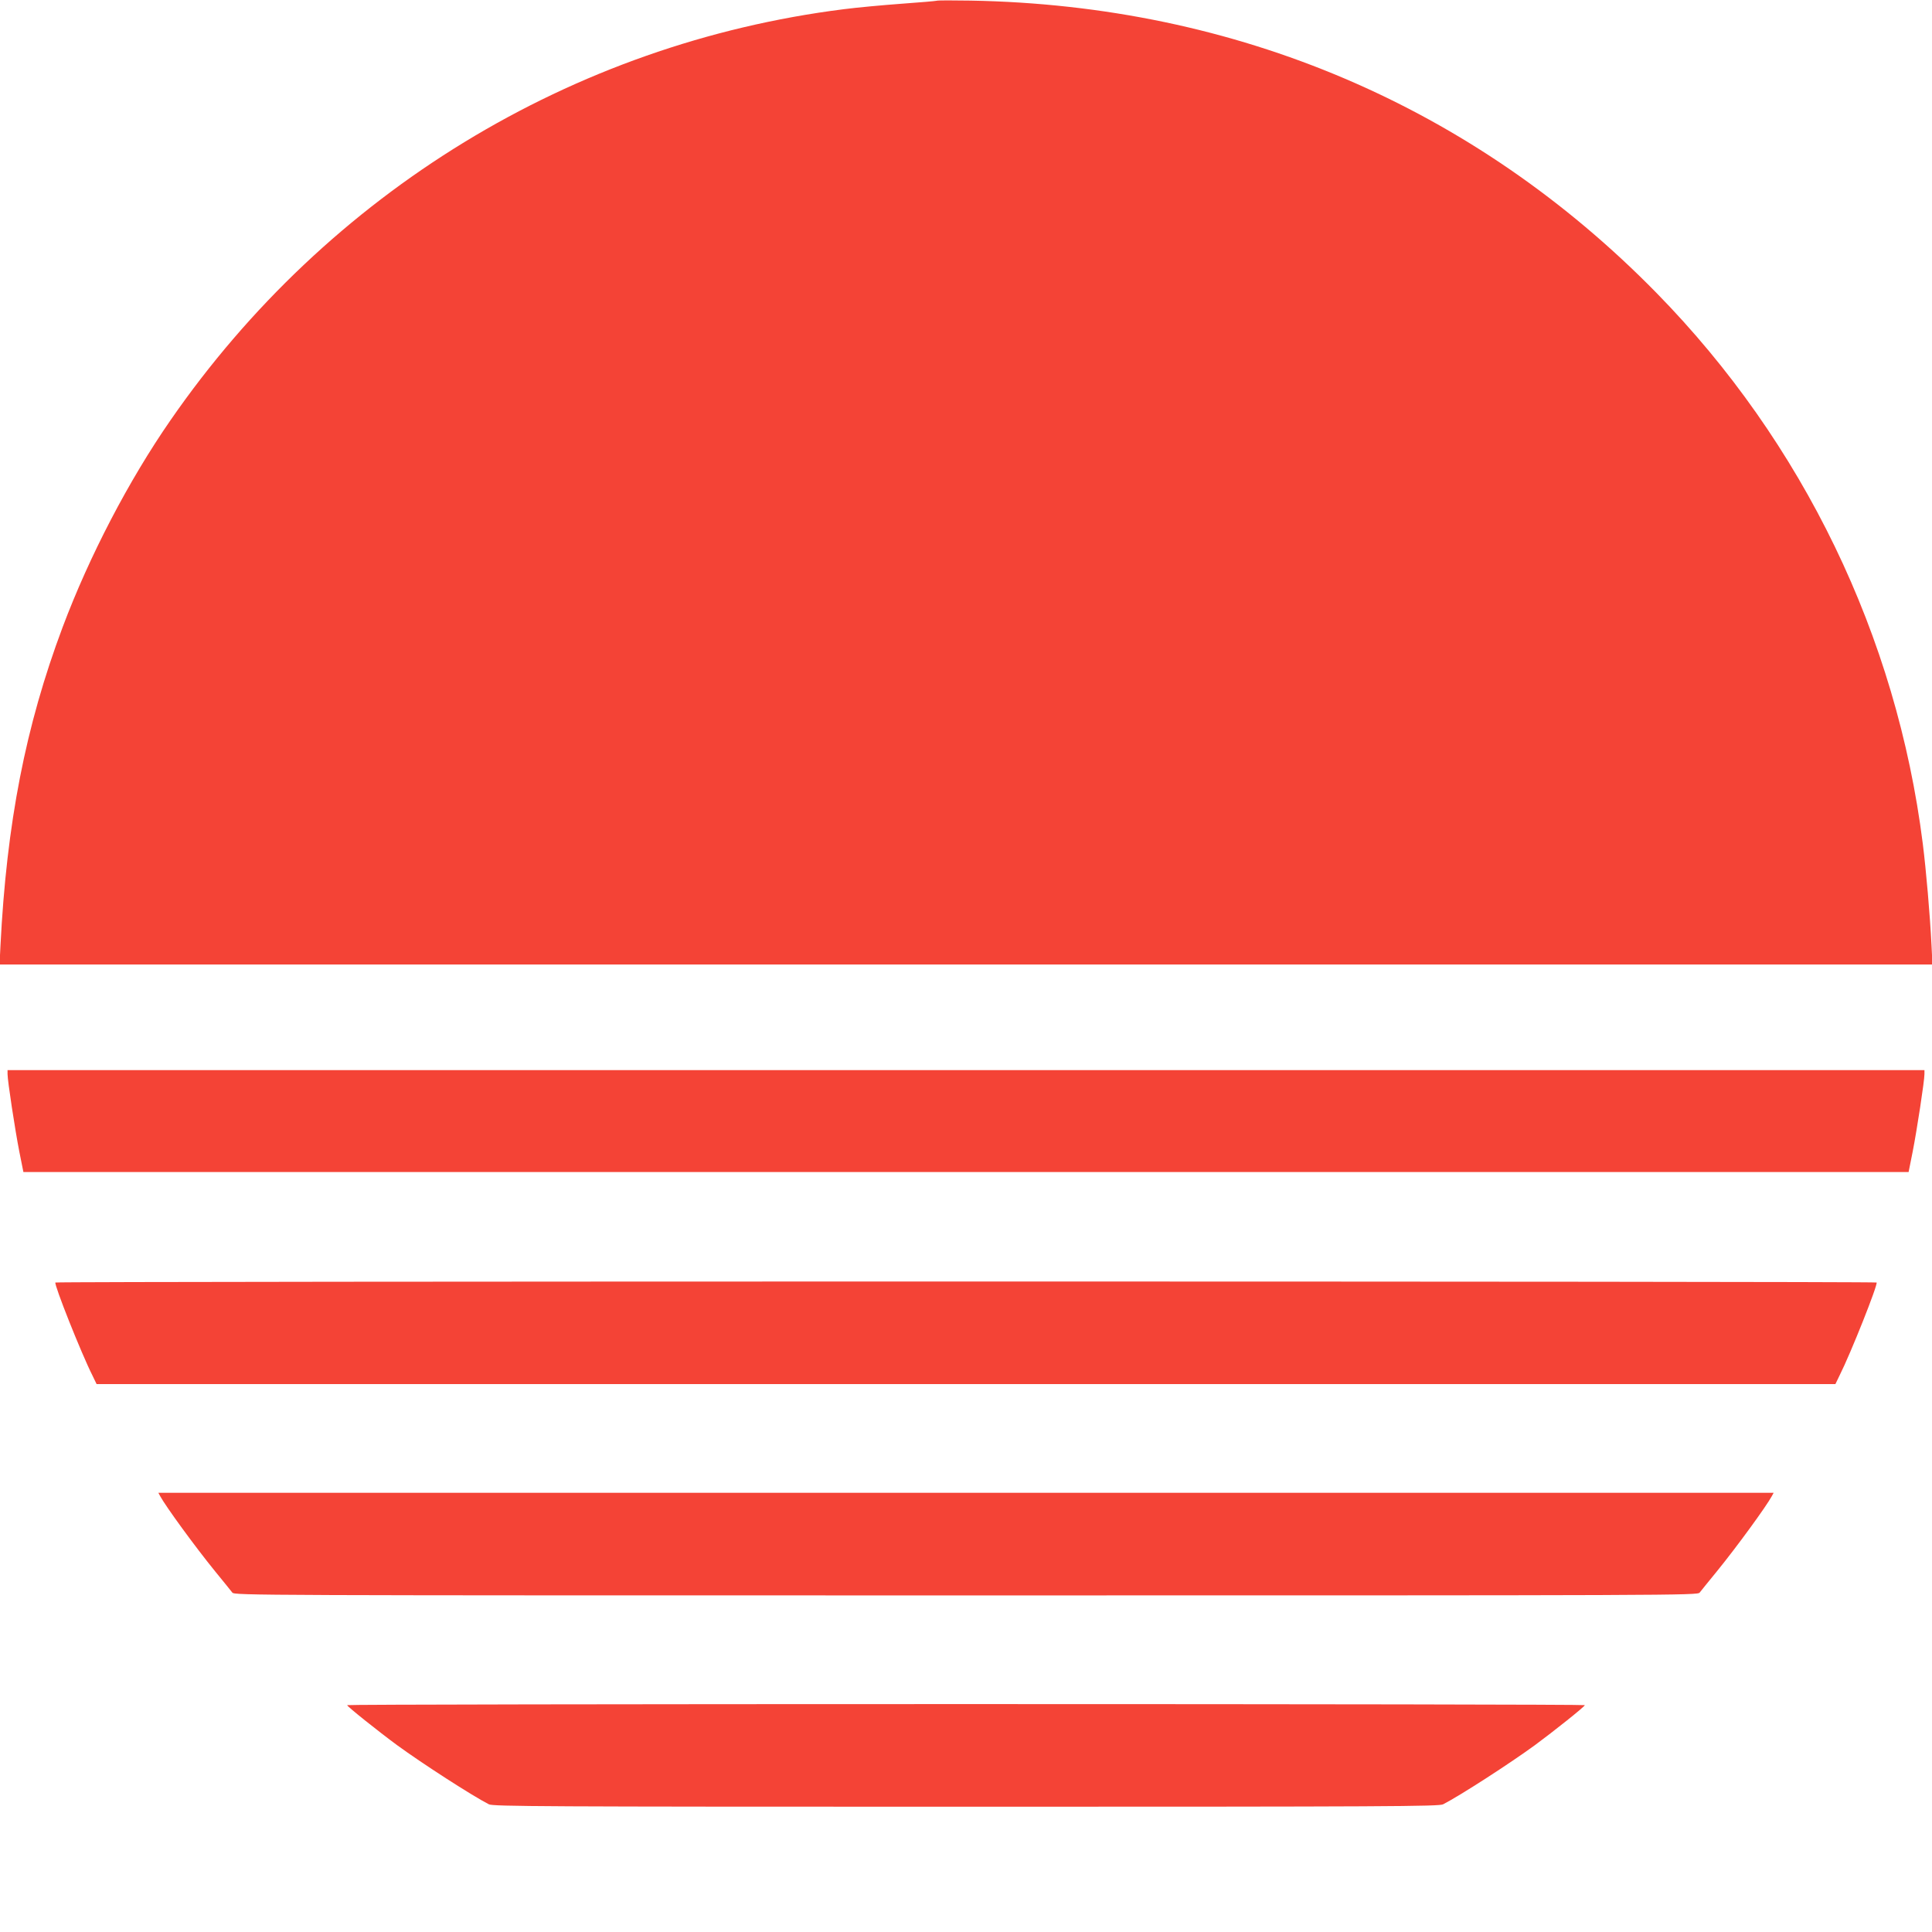 <?xml version="1.0" standalone="no"?>
<!DOCTYPE svg PUBLIC "-//W3C//DTD SVG 20010904//EN"
 "http://www.w3.org/TR/2001/REC-SVG-20010904/DTD/svg10.dtd">
<svg version="1.0" xmlns="http://www.w3.org/2000/svg"
 width="1280pt" height="1280pt" viewBox="0 0 1280 1280"
 preserveAspectRatio="xMidYMid meet">
<g transform="translate(0,1280) scale(0.1,-0.1)"
fill="#f44336" stroke="none">
<path d="M6205 12795 c-5 -2 -111 -11 -235 -20 -124 -9 -295 -25 -380 -36
-1800 -227 -3418 -1215 -4461 -2724 -277 -400 -537 -899 -714 -1370 -246 -656
-371 -1298 -412 -2112 l-6 -123 6403 0 6403 0 -6 123 c-10 203 -36 502 -58
677 -173 1375 -793 2658 -1764 3649 -1211 1236 -2783 1906 -4545 1937 -118 2
-219 2 -225 -1z"/>
<path d="M50 5684 c0 -45 50 -371 78 -514 l27 -135 6245 0 6245 0 27 135 c28
143 78 469 78 514 l0 26 -6350 0 -6350 0 0 -26z"/>
<path d="M367 4303 c-9 -15 171 -468 245 -615 l28 -58 5760 0 5760 0 28 58
c74 147 254 600 245 615 -6 9 -12060 9 -12066 0z"/>
<path d="M1061 2888 c36 -67 232 -336 363 -497 56 -68 107 -132 115 -142 13
-19 126 -19 4861 -19 4735 0 4848 0 4861 19 8 10 59 74 115 142 131 161 327
430 363 497 l12 22 -5351 0 -5351 0 12 -22z"/>
<path d="M2300 1503 c0 -9 207 -174 332 -266 166 -121 494 -333 607 -391 27
-14 349 -16 3161 -16 2812 0 3134 2 3161 16 113 58 441 270 607 391 125 92
332 257 332 266 0 4 -1845 7 -4100 7 -2255 0 -4100 -3 -4100 -7z"/>
</g>
</svg>
